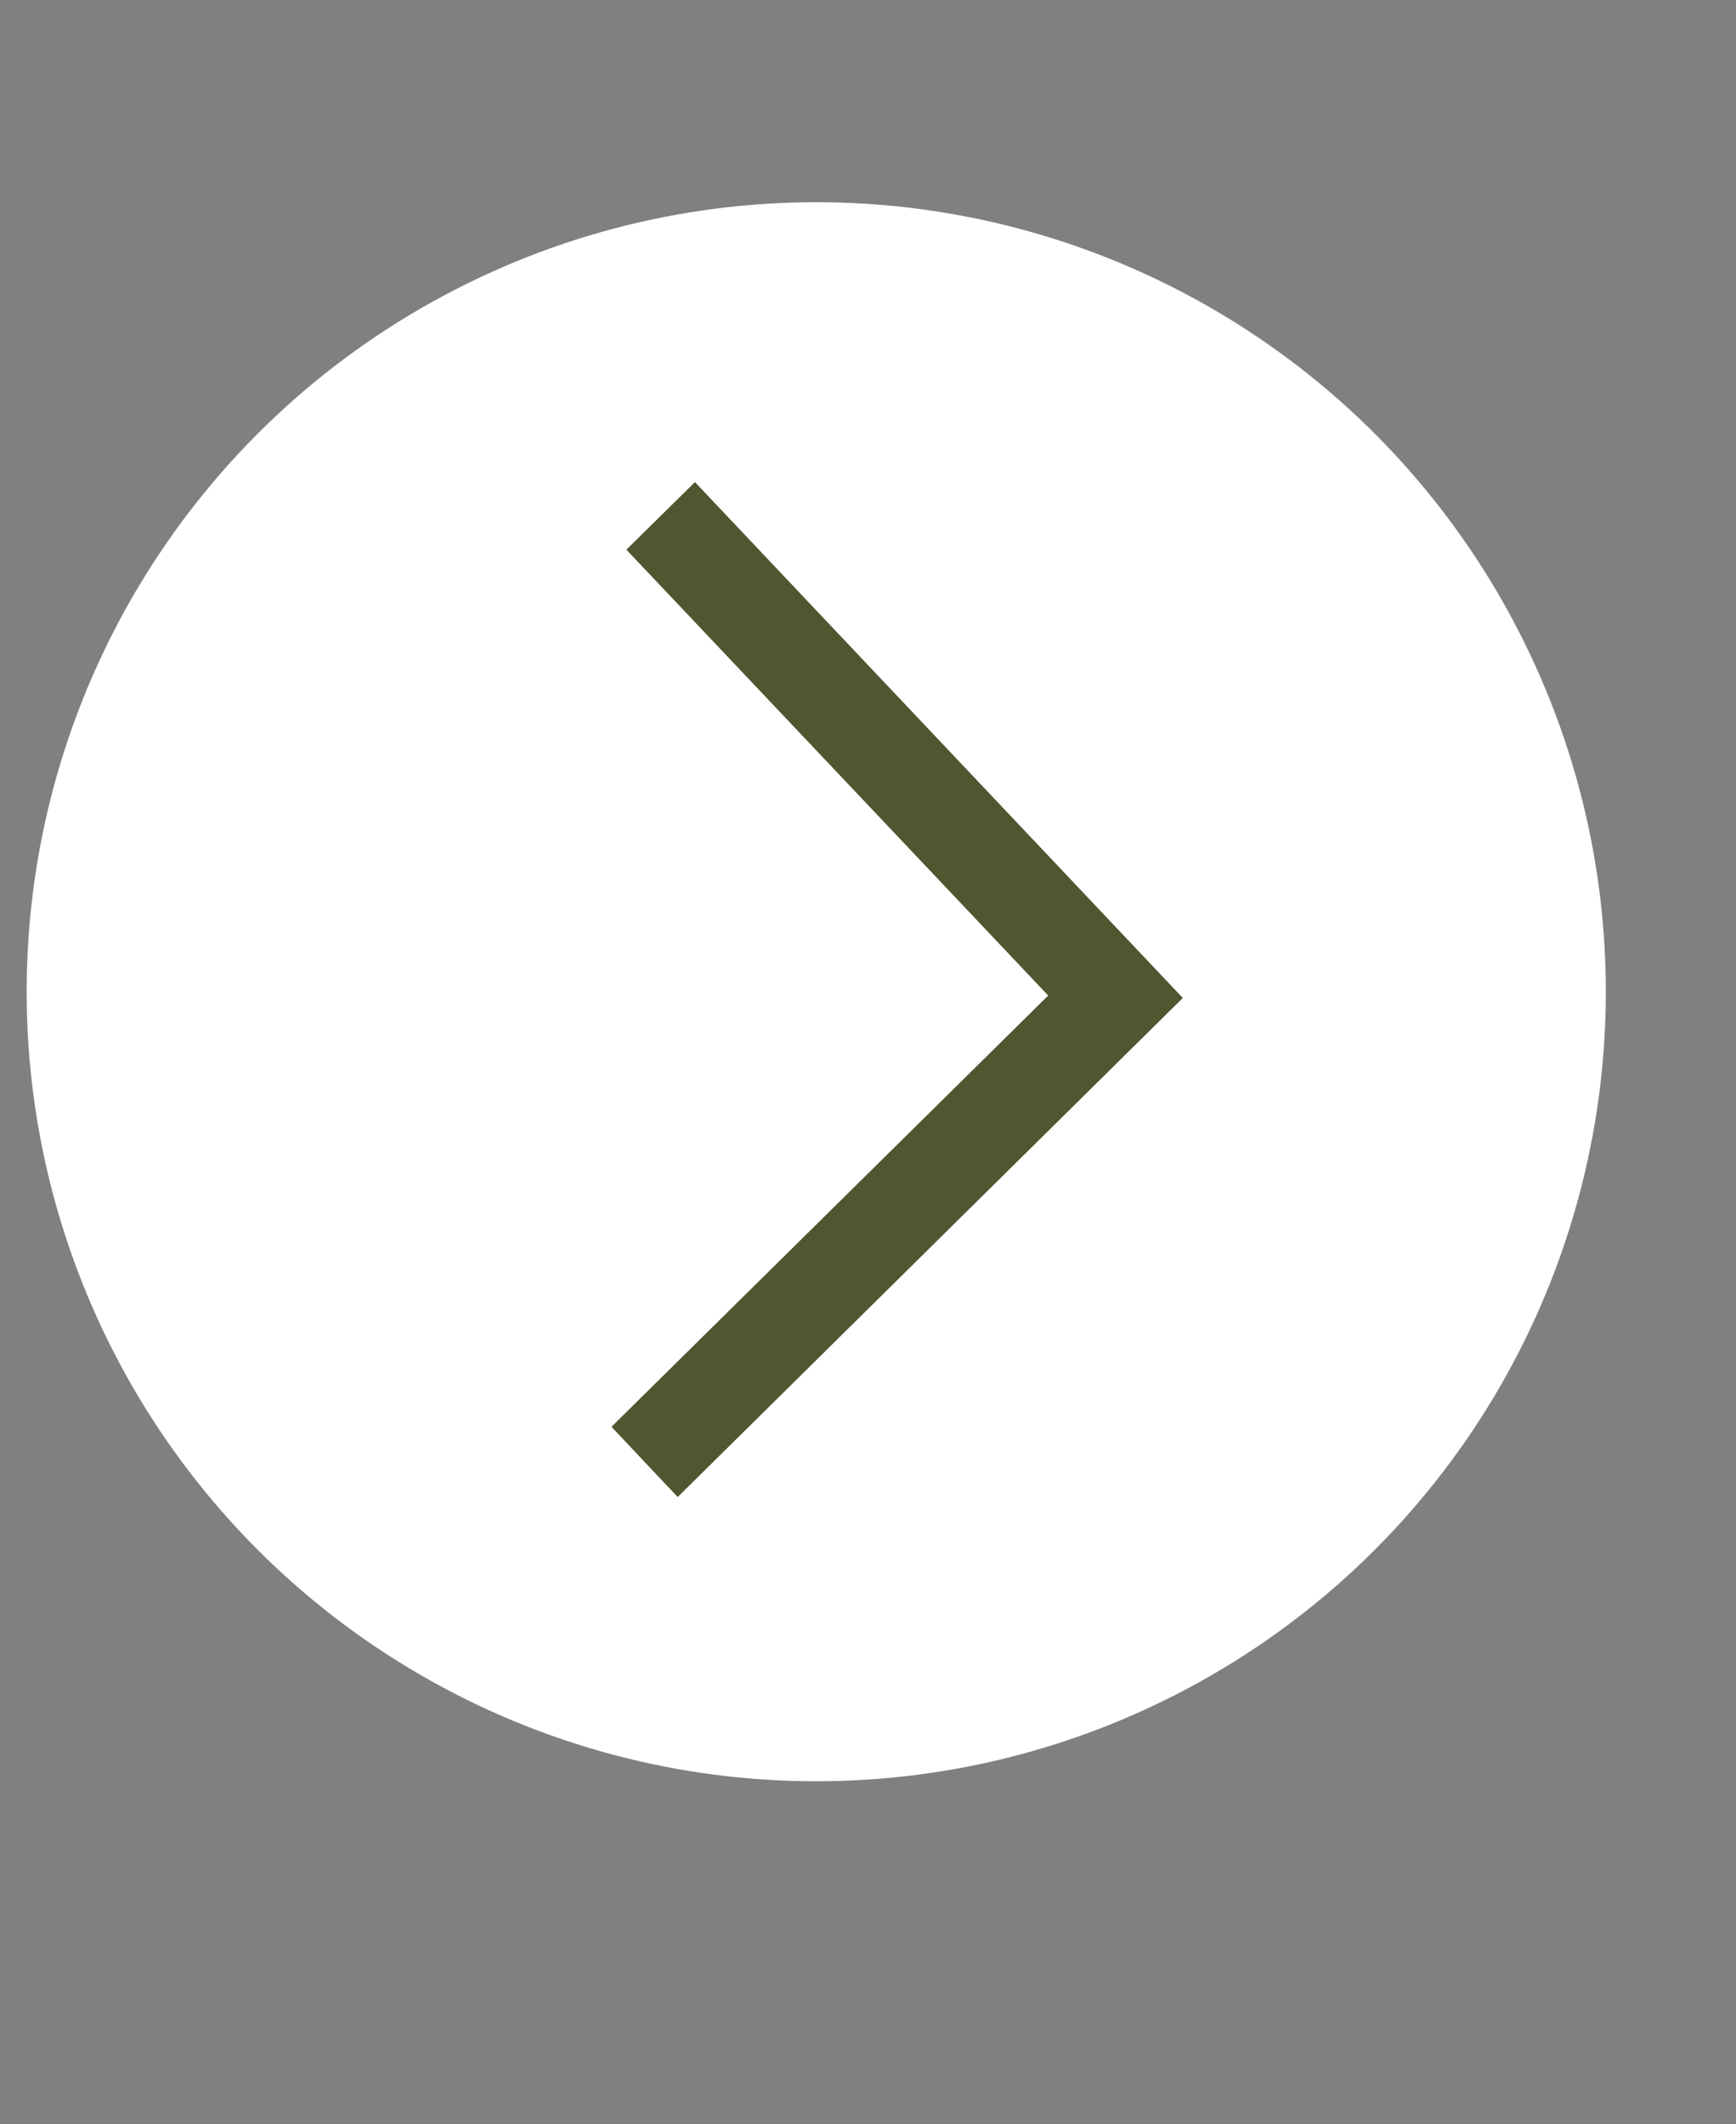 <svg xmlns="http://www.w3.org/2000/svg" width="35.183" height="43.05" viewBox="0 0 35.183 43.05">
  <rect x="0" y="0" width="35.183" height="43.05" fill="#808080" stroke="none"/>
  <g id="map_contact" data-name="map/contact" transform="matrix(1, 0.017, -0.017, 1, -959.113, -16.754)">
    <g id="map_contact-2" data-name="map/contact" transform="translate(960)">
      <path id="Mask" d="M34.447,731h0Z" transform="translate(0 -688.545)" fill="#505630"/>
      <rect id="Mask-2" data-name="Mask" width="34.447" height="42.455" fill="none" style="mix-blend-mode: overlay;isolation: isolate"/>
      <g id="Group_1" data-name="Group 1" transform="translate(0 4.263)">
        <g id="arrow_copy" data-name="arrow copy" transform="translate(32 32) rotate(180)">
          <circle id="Oval" cx="16" cy="16" r="16" fill="#fff"/>
          <path id="Path" d="M10.062,20.571,0,10.286,10.062,0l1.366,1.4-8.7,8.889,8.7,8.889Z" transform="translate(8.571 5.714)" fill="#505630"/>
        </g>
      </g>
    </g>
  </g>
</svg>
